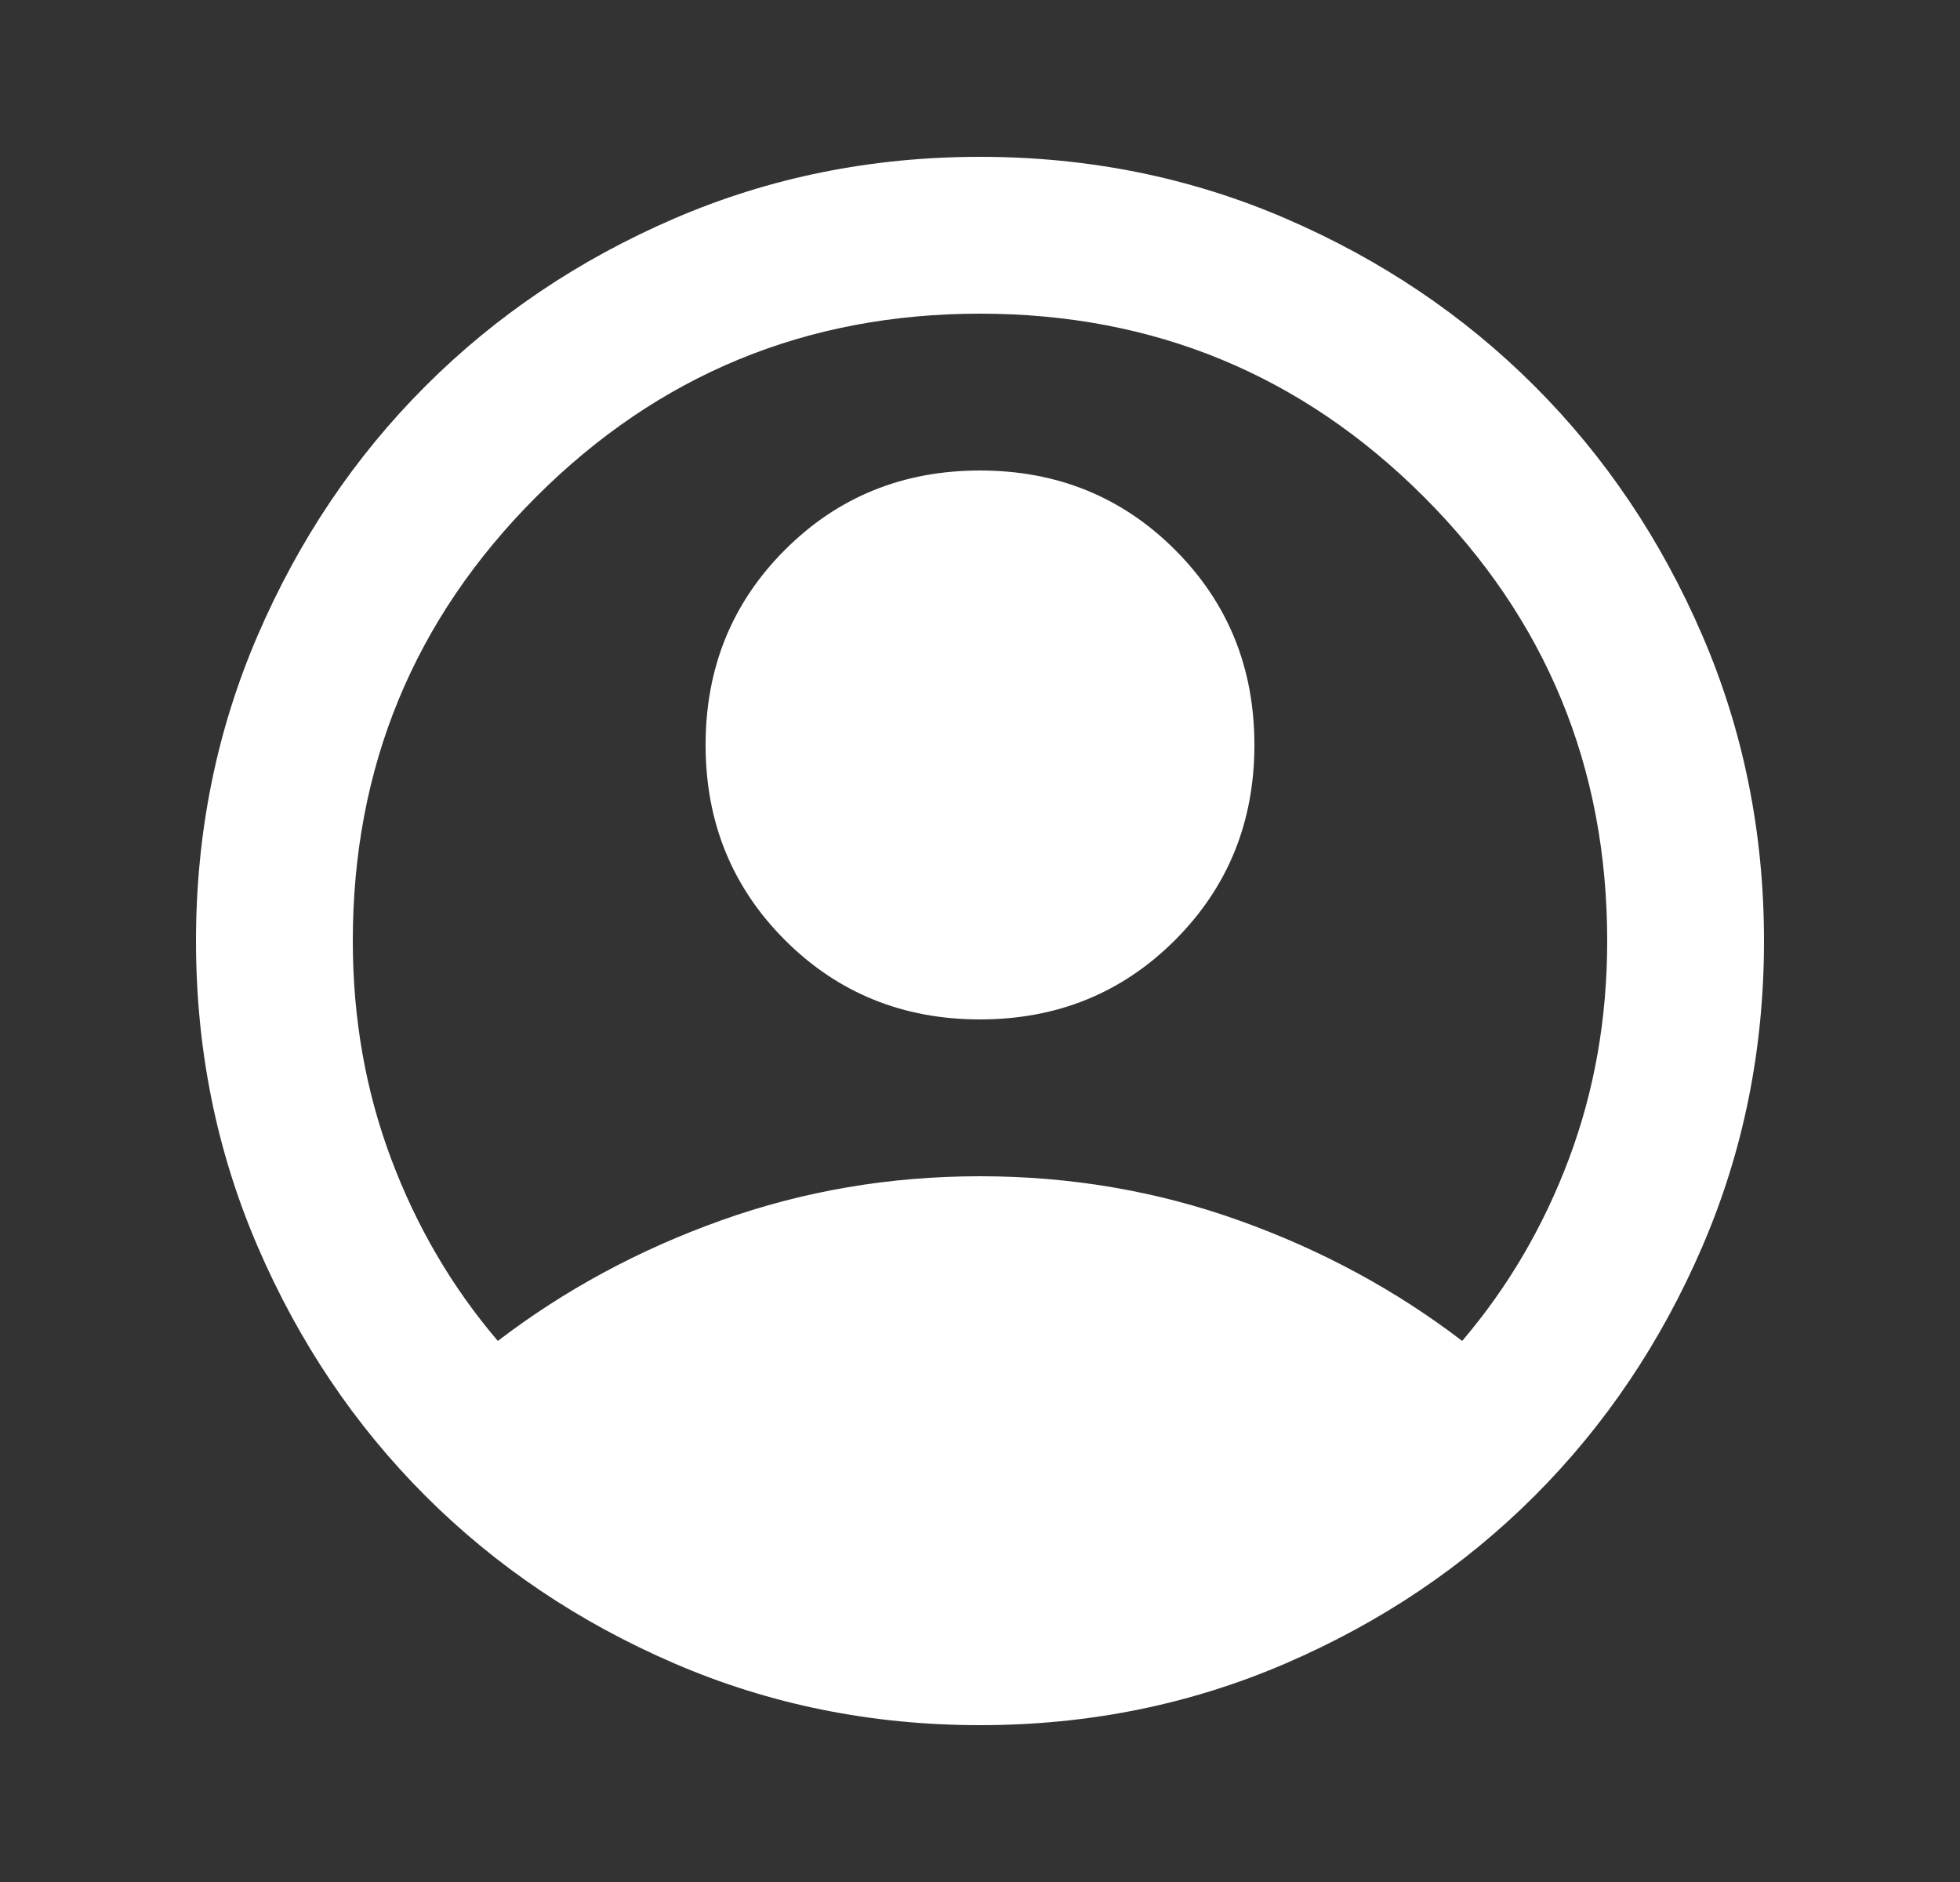 <svg width="25" height="24" viewBox="0 0 25 24" fill="none" xmlns="http://www.w3.org/2000/svg">
<rect x="0" y="0" width="25" height="24" fill="#333333" stroke="none"/>
<path d="M6.35 17.1C7.2 16.45 8.15 15.937 9.2 15.562C10.25 15.187 11.35 15 12.5 15C13.65 15 14.75 15.187 15.8 15.562C16.85 15.937 17.8 16.45 18.65 17.1C19.233 16.417 19.688 15.642 20.013 14.775C20.338 13.908 20.5 12.983 20.5 12C20.5 9.783 19.721 7.896 18.163 6.337C16.604 4.779 14.717 4 12.5 4C10.283 4 8.396 4.779 6.838 6.337C5.279 7.896 4.5 9.783 4.5 12C4.5 12.983 4.663 13.908 4.988 14.775C5.313 15.642 5.767 16.417 6.35 17.1ZM12.5 13C11.517 13 10.687 12.663 10.012 11.988C9.337 11.313 9 10.483 9 9.5C9 8.517 9.337 7.687 10.012 7.012C10.687 6.337 11.517 6 12.5 6C13.483 6 14.313 6.337 14.988 7.012C15.663 7.687 16 8.517 16 9.5C16 10.483 15.663 11.313 14.988 11.988C14.313 12.663 13.483 13 12.5 13ZM12.5 22C11.117 22 9.817 21.737 8.6 21.212C7.383 20.687 6.325 19.975 5.425 19.075C4.525 18.175 3.813 17.117 3.288 15.9C2.763 14.683 2.5 13.383 2.5 12C2.5 10.617 2.763 9.317 3.288 8.1C3.813 6.883 4.525 5.825 5.425 4.925C6.325 4.025 7.383 3.312 8.6 2.787C9.817 2.262 11.117 2 12.5 2C13.883 2 15.183 2.262 16.4 2.787C17.617 3.312 18.675 4.025 19.575 4.925C20.475 5.825 21.187 6.883 21.712 8.1C22.237 9.317 22.5 10.617 22.5 12C22.5 13.383 22.237 14.683 21.712 15.9C21.187 17.117 20.475 18.175 19.575 19.075C18.675 19.975 17.617 20.687 16.4 21.212C15.183 21.737 13.883 22 12.5 22Z" fill="white"/>
</svg>
